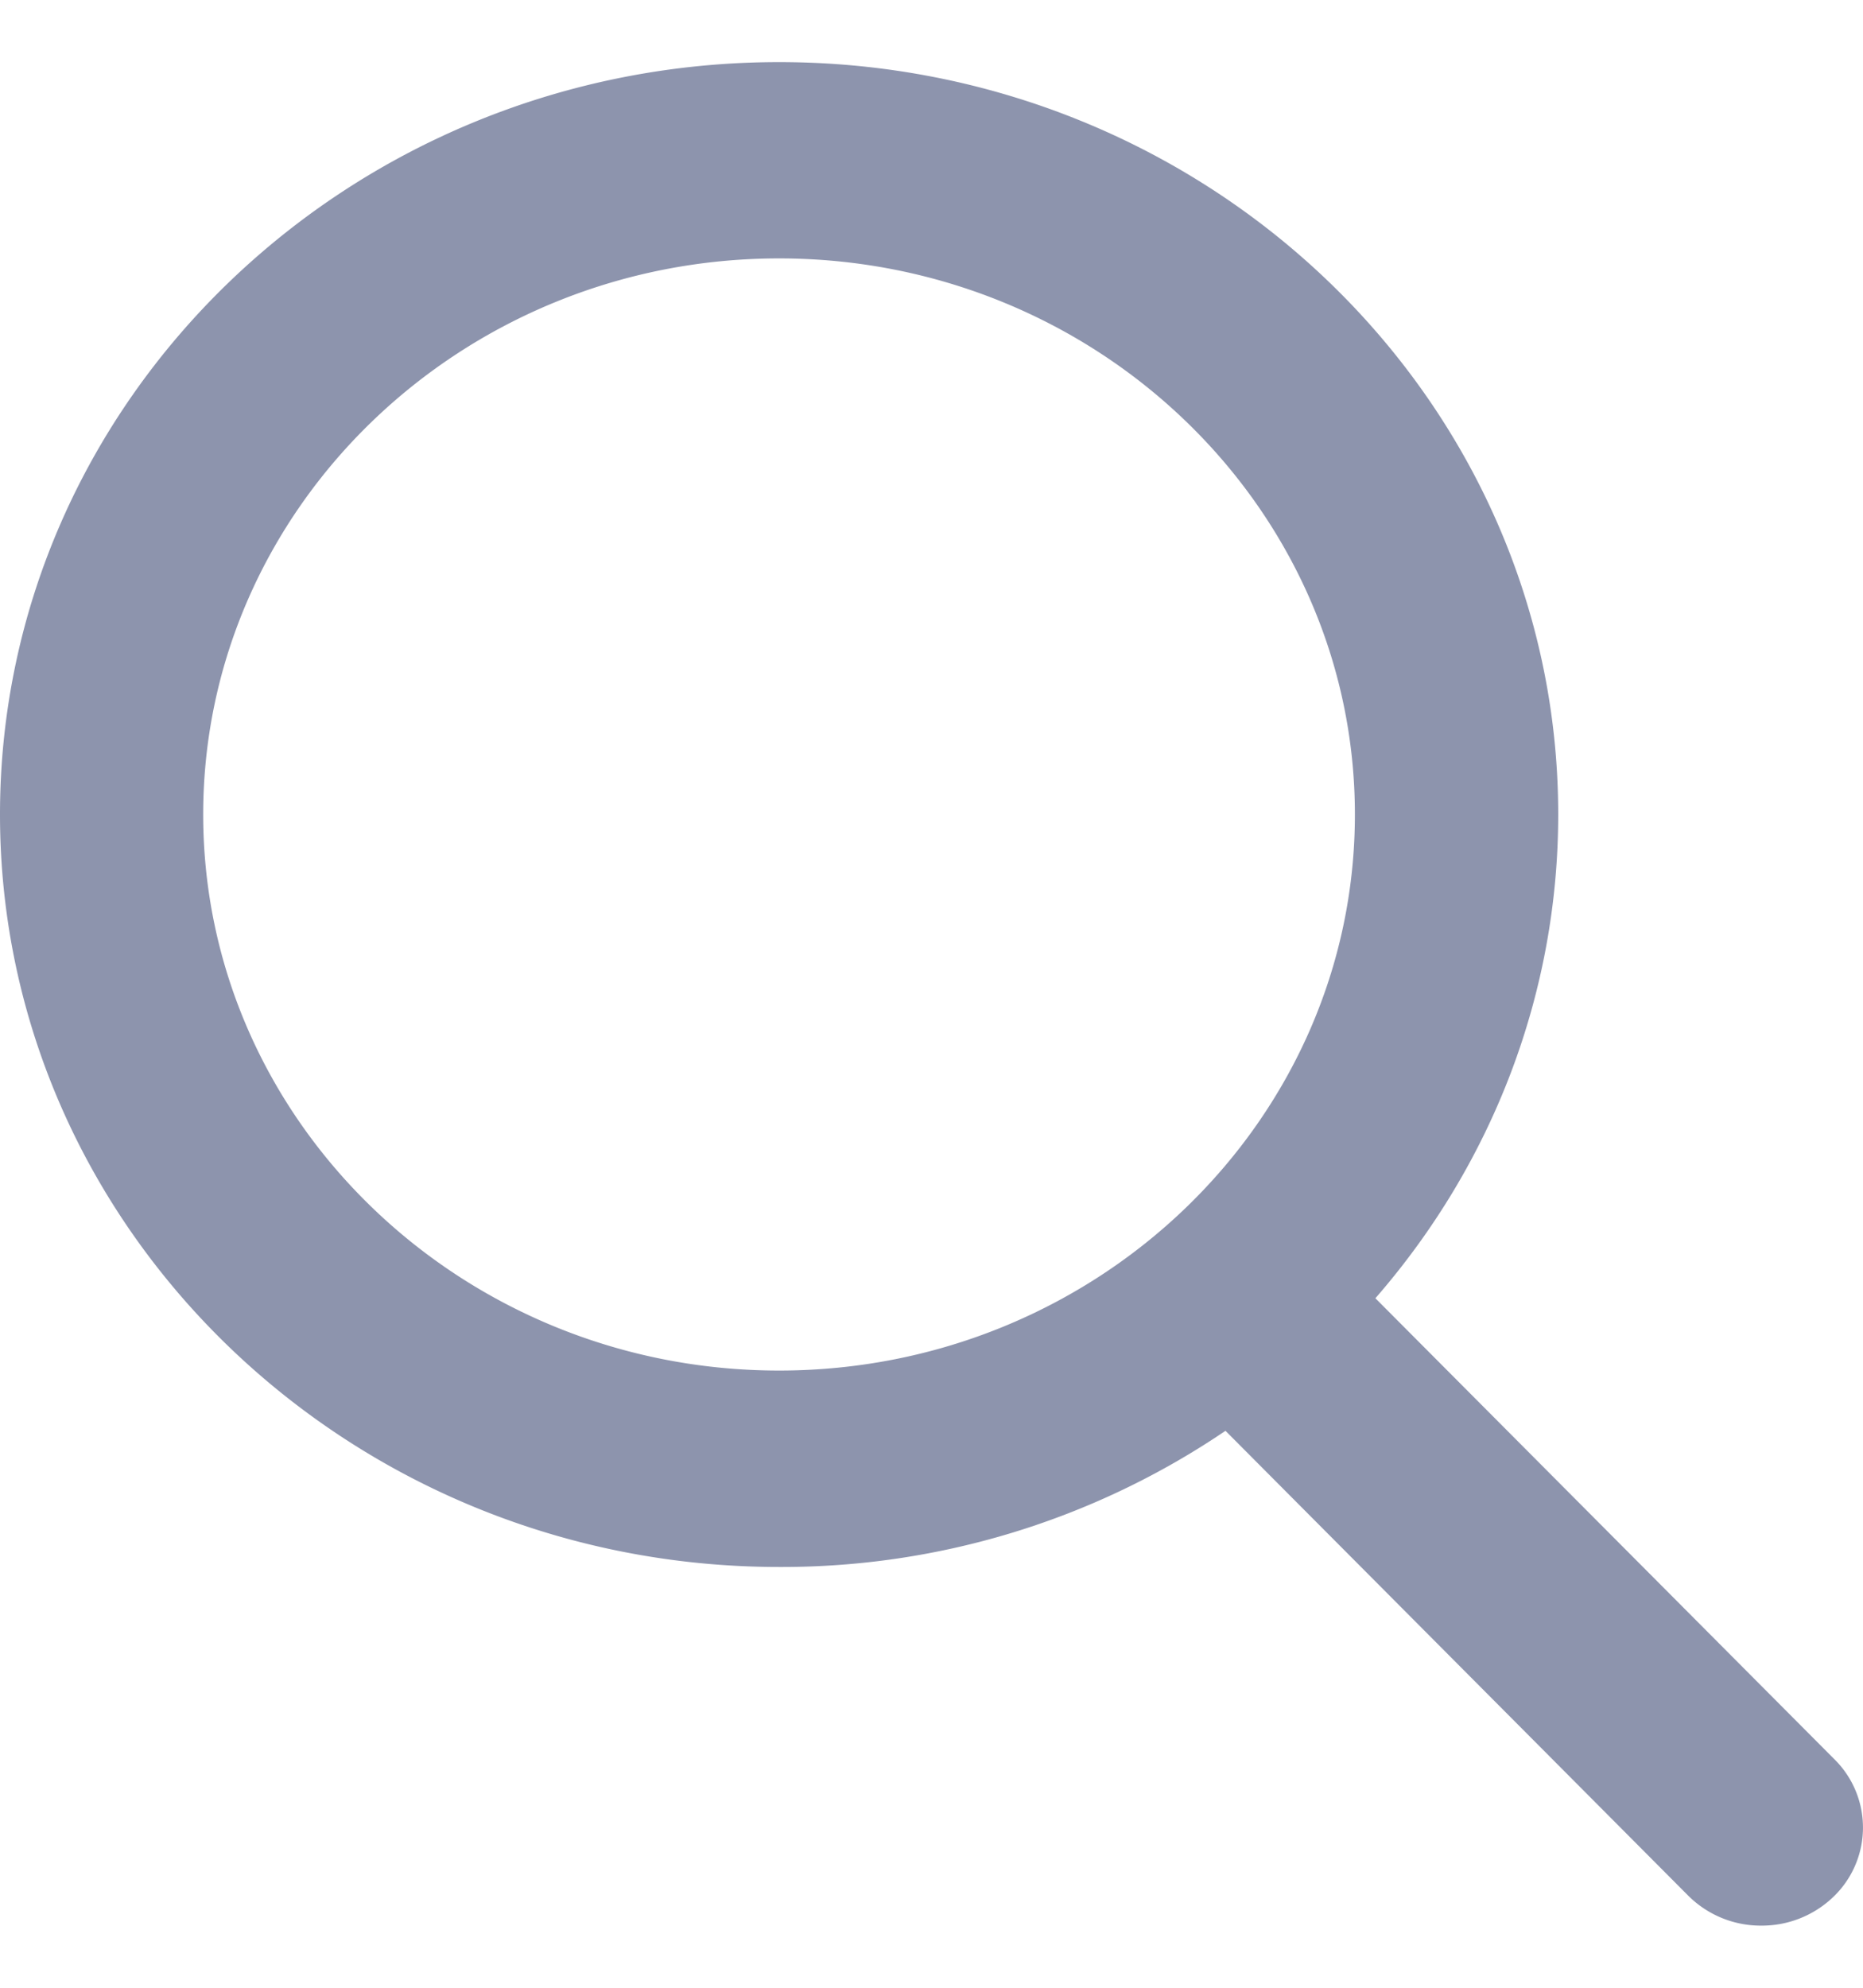 <svg xmlns="http://www.w3.org/2000/svg" width="15" height="16" fill="none"><path fill="#8D94AD" fill-rule="evenodd" d="m11.074 10.45 3.698 3.713a.772.772 0 0 1-.023 1.117.83.83 0 0 1-.567.22.827.827 0 0 1-.59-.242l-3.725-3.741a6.36 6.36 0 0 1-3.594 1.096C2.814 12.613 0 9.896 0 6.556 0 3.216 2.814.5 6.273.5c3.459 0 6.273 2.717 6.273 6.056 0 1.43-.521 2.802-1.472 3.894Zm-.165-3.894c0-2.468-2.08-4.476-4.636-4.476-2.557 0-4.637 2.008-4.637 4.476s2.08 4.476 4.637 4.476c2.557 0 4.636-2.008 4.636-4.476Z" clip-rule="evenodd"/></svg>
